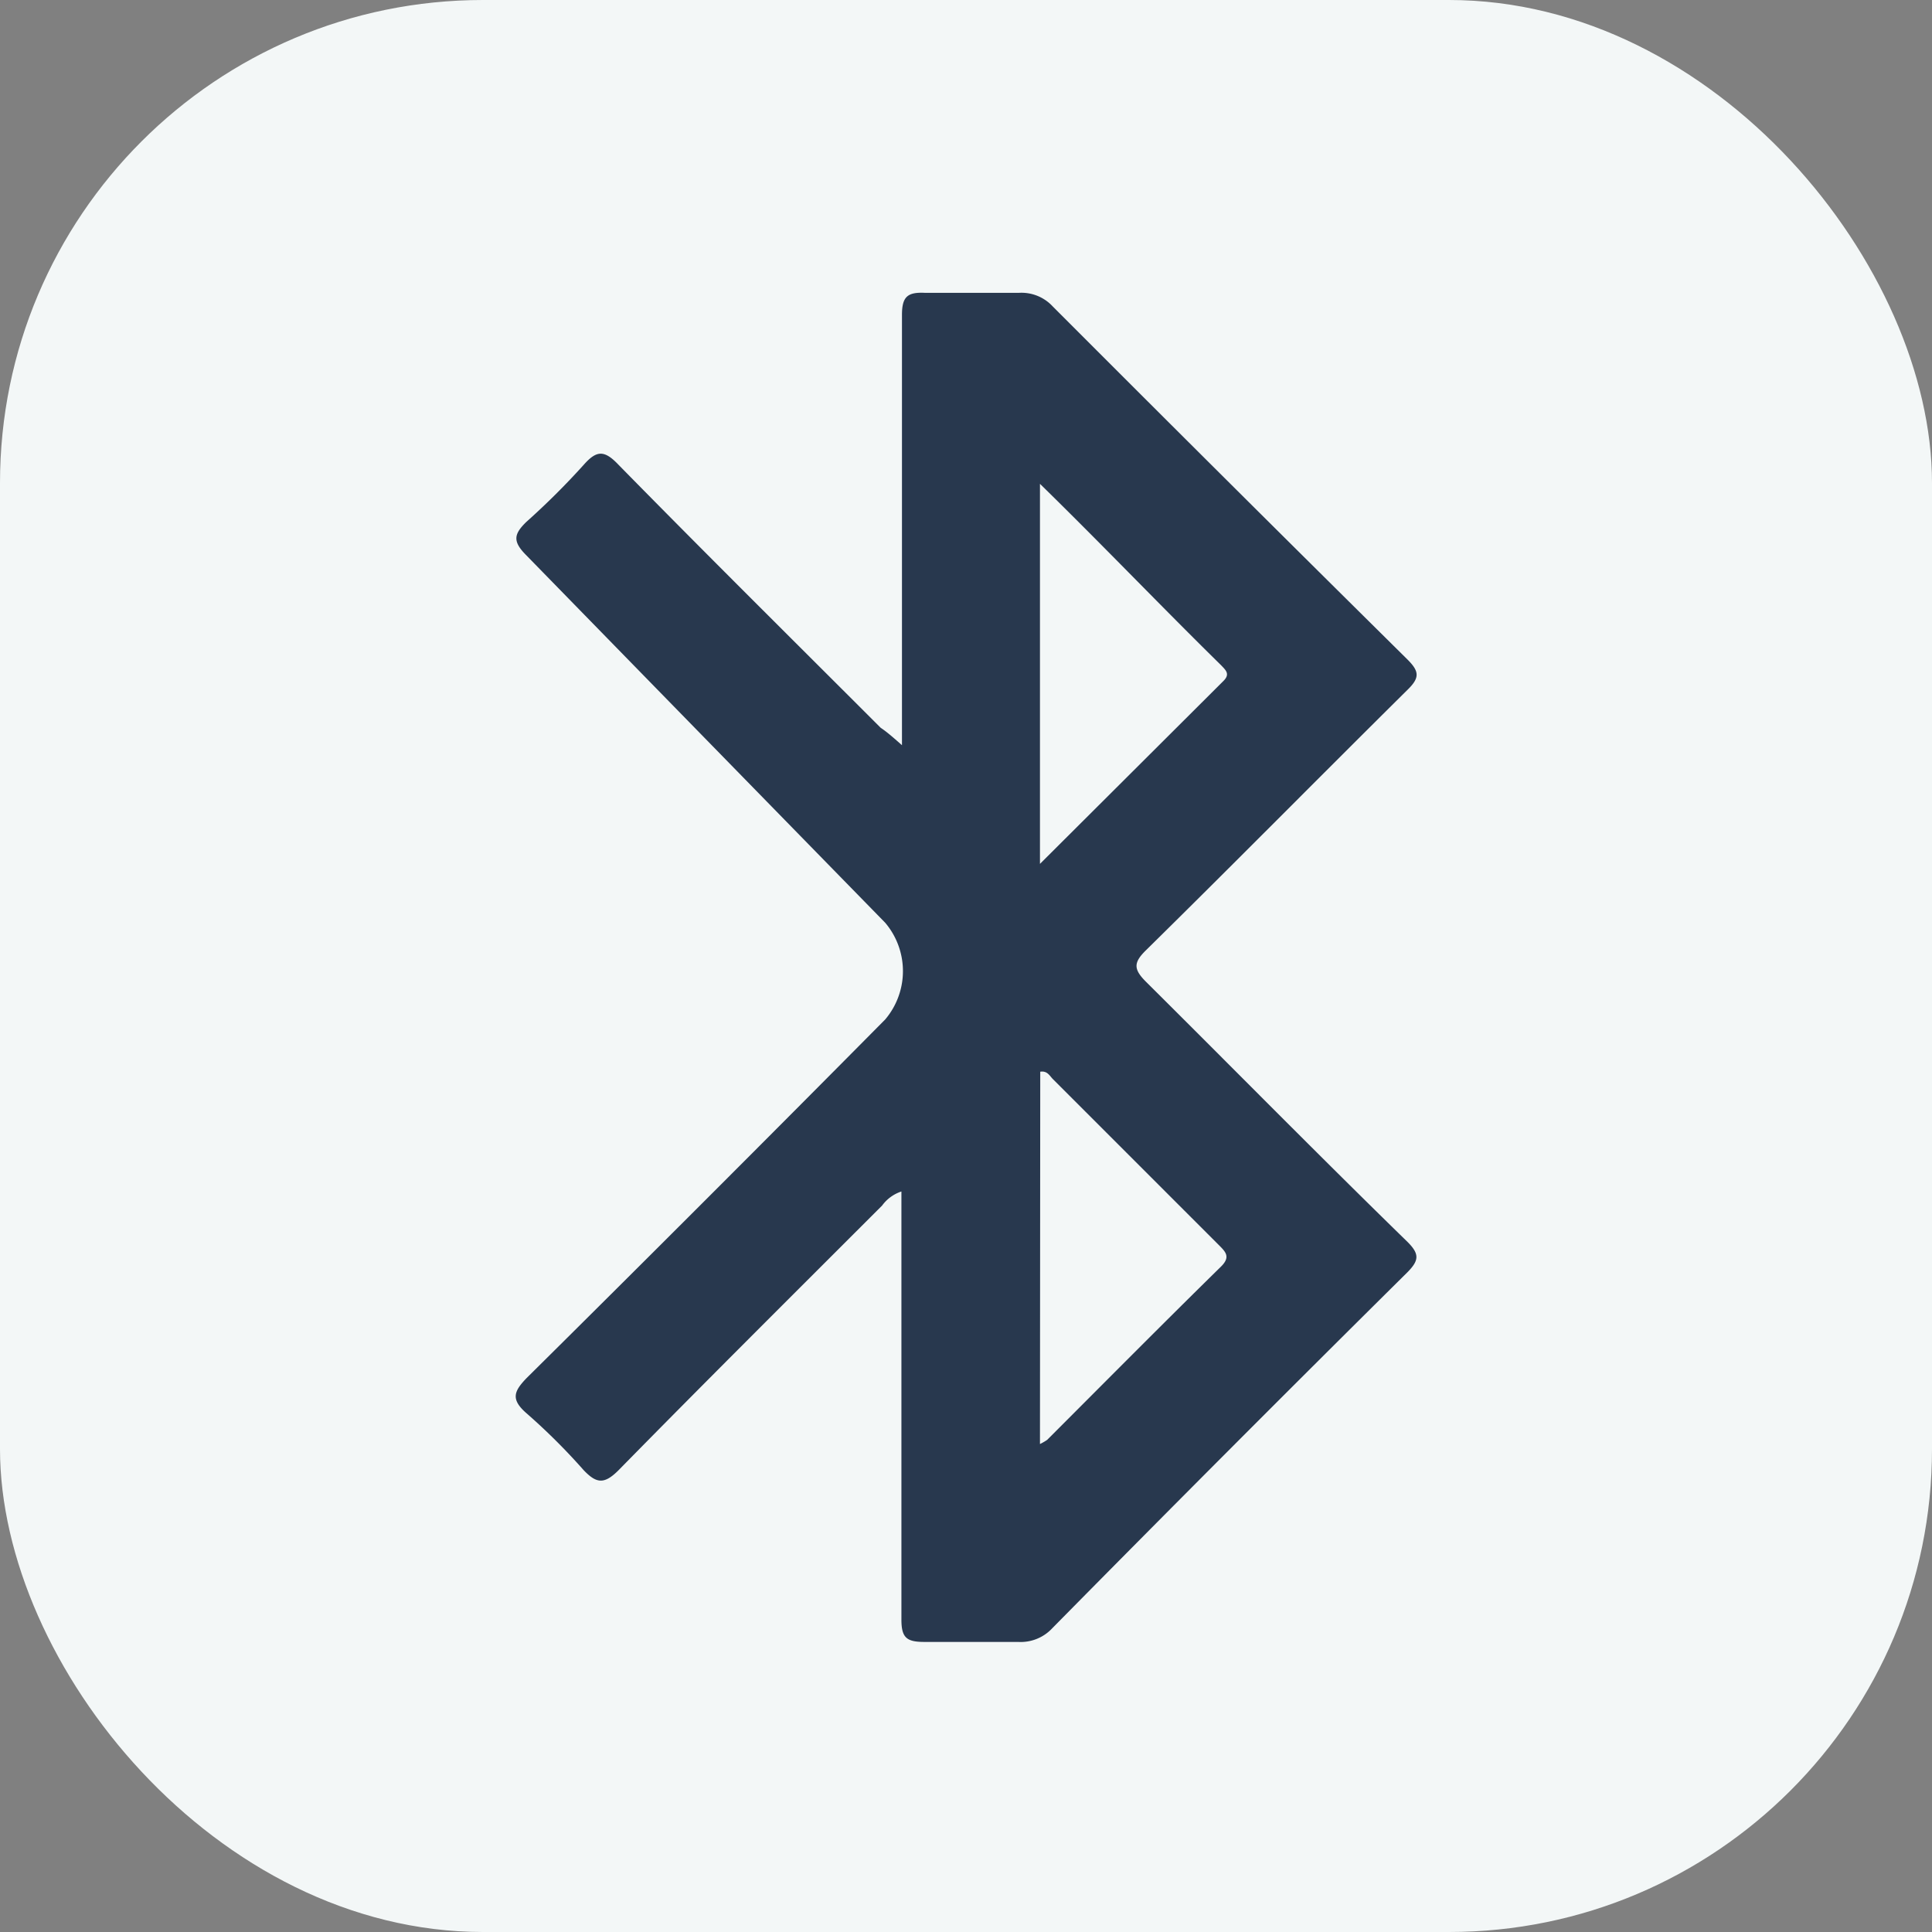 <svg id="Layer_1" data-name="Layer 1" xmlns="http://www.w3.org/2000/svg" viewBox="0 0 70 70"><rect x="0" y="0" width="70" height="70" fill="#808080" stroke="none"/><defs><style>.cls-1{fill:#f3f7f7;}.cls-2{fill:#28384e;}</style></defs><rect class="cls-1" width="70" height="70" rx="17.5"/><path class="cls-2" d="M32.68,27V21.41c0-3.35,0-6.7,0-10,0-.66.2-.83.83-.8,1.14,0,2.27,0,3.41,0a1.54,1.54,0,0,1,1.22.49Q44.53,17.5,51,23.9c.43.43.44.66,0,1.09-3.17,3.14-6.3,6.31-9.48,9.44-.46.45-.45.69,0,1.14C44.67,38.7,47.8,41.88,51,45c.44.44.41.67,0,1.09Q44.52,52.51,38.12,59a1.56,1.56,0,0,1-1.23.49c-1.13,0-2.27,0-3.4,0-.64,0-.83-.15-.83-.81,0-4.87,0-9.74,0-14.61v-.9a1.41,1.41,0,0,0-.7.51c-3.19,3.19-6.39,6.37-9.55,9.59-.52.52-.8.48-1.26,0a22.58,22.58,0,0,0-2.08-2.07c-.57-.5-.45-.79,0-1.26q6.51-6.45,13-13a2.71,2.71,0,0,0,0-3.51q-6.51-6.66-13-13.31c-.51-.51-.45-.77,0-1.21a27.09,27.09,0,0,0,2.08-2.07c.46-.52.74-.55,1.26,0,3.14,3.2,6.33,6.36,9.5,9.53C32.12,26.51,32.33,26.69,32.68,27Zm5-9.5V31.3l6.65-6.63c.25-.25.08-.39-.09-.57C42.1,22,40,19.8,37.68,17.53Zm0,34.82a2.05,2.05,0,0,0,.26-.15c2.09-2.09,4.18-4.2,6.29-6.27.37-.36.18-.54-.08-.8l-6-6c-.12-.12-.2-.31-.46-.27Z"/></svg>
